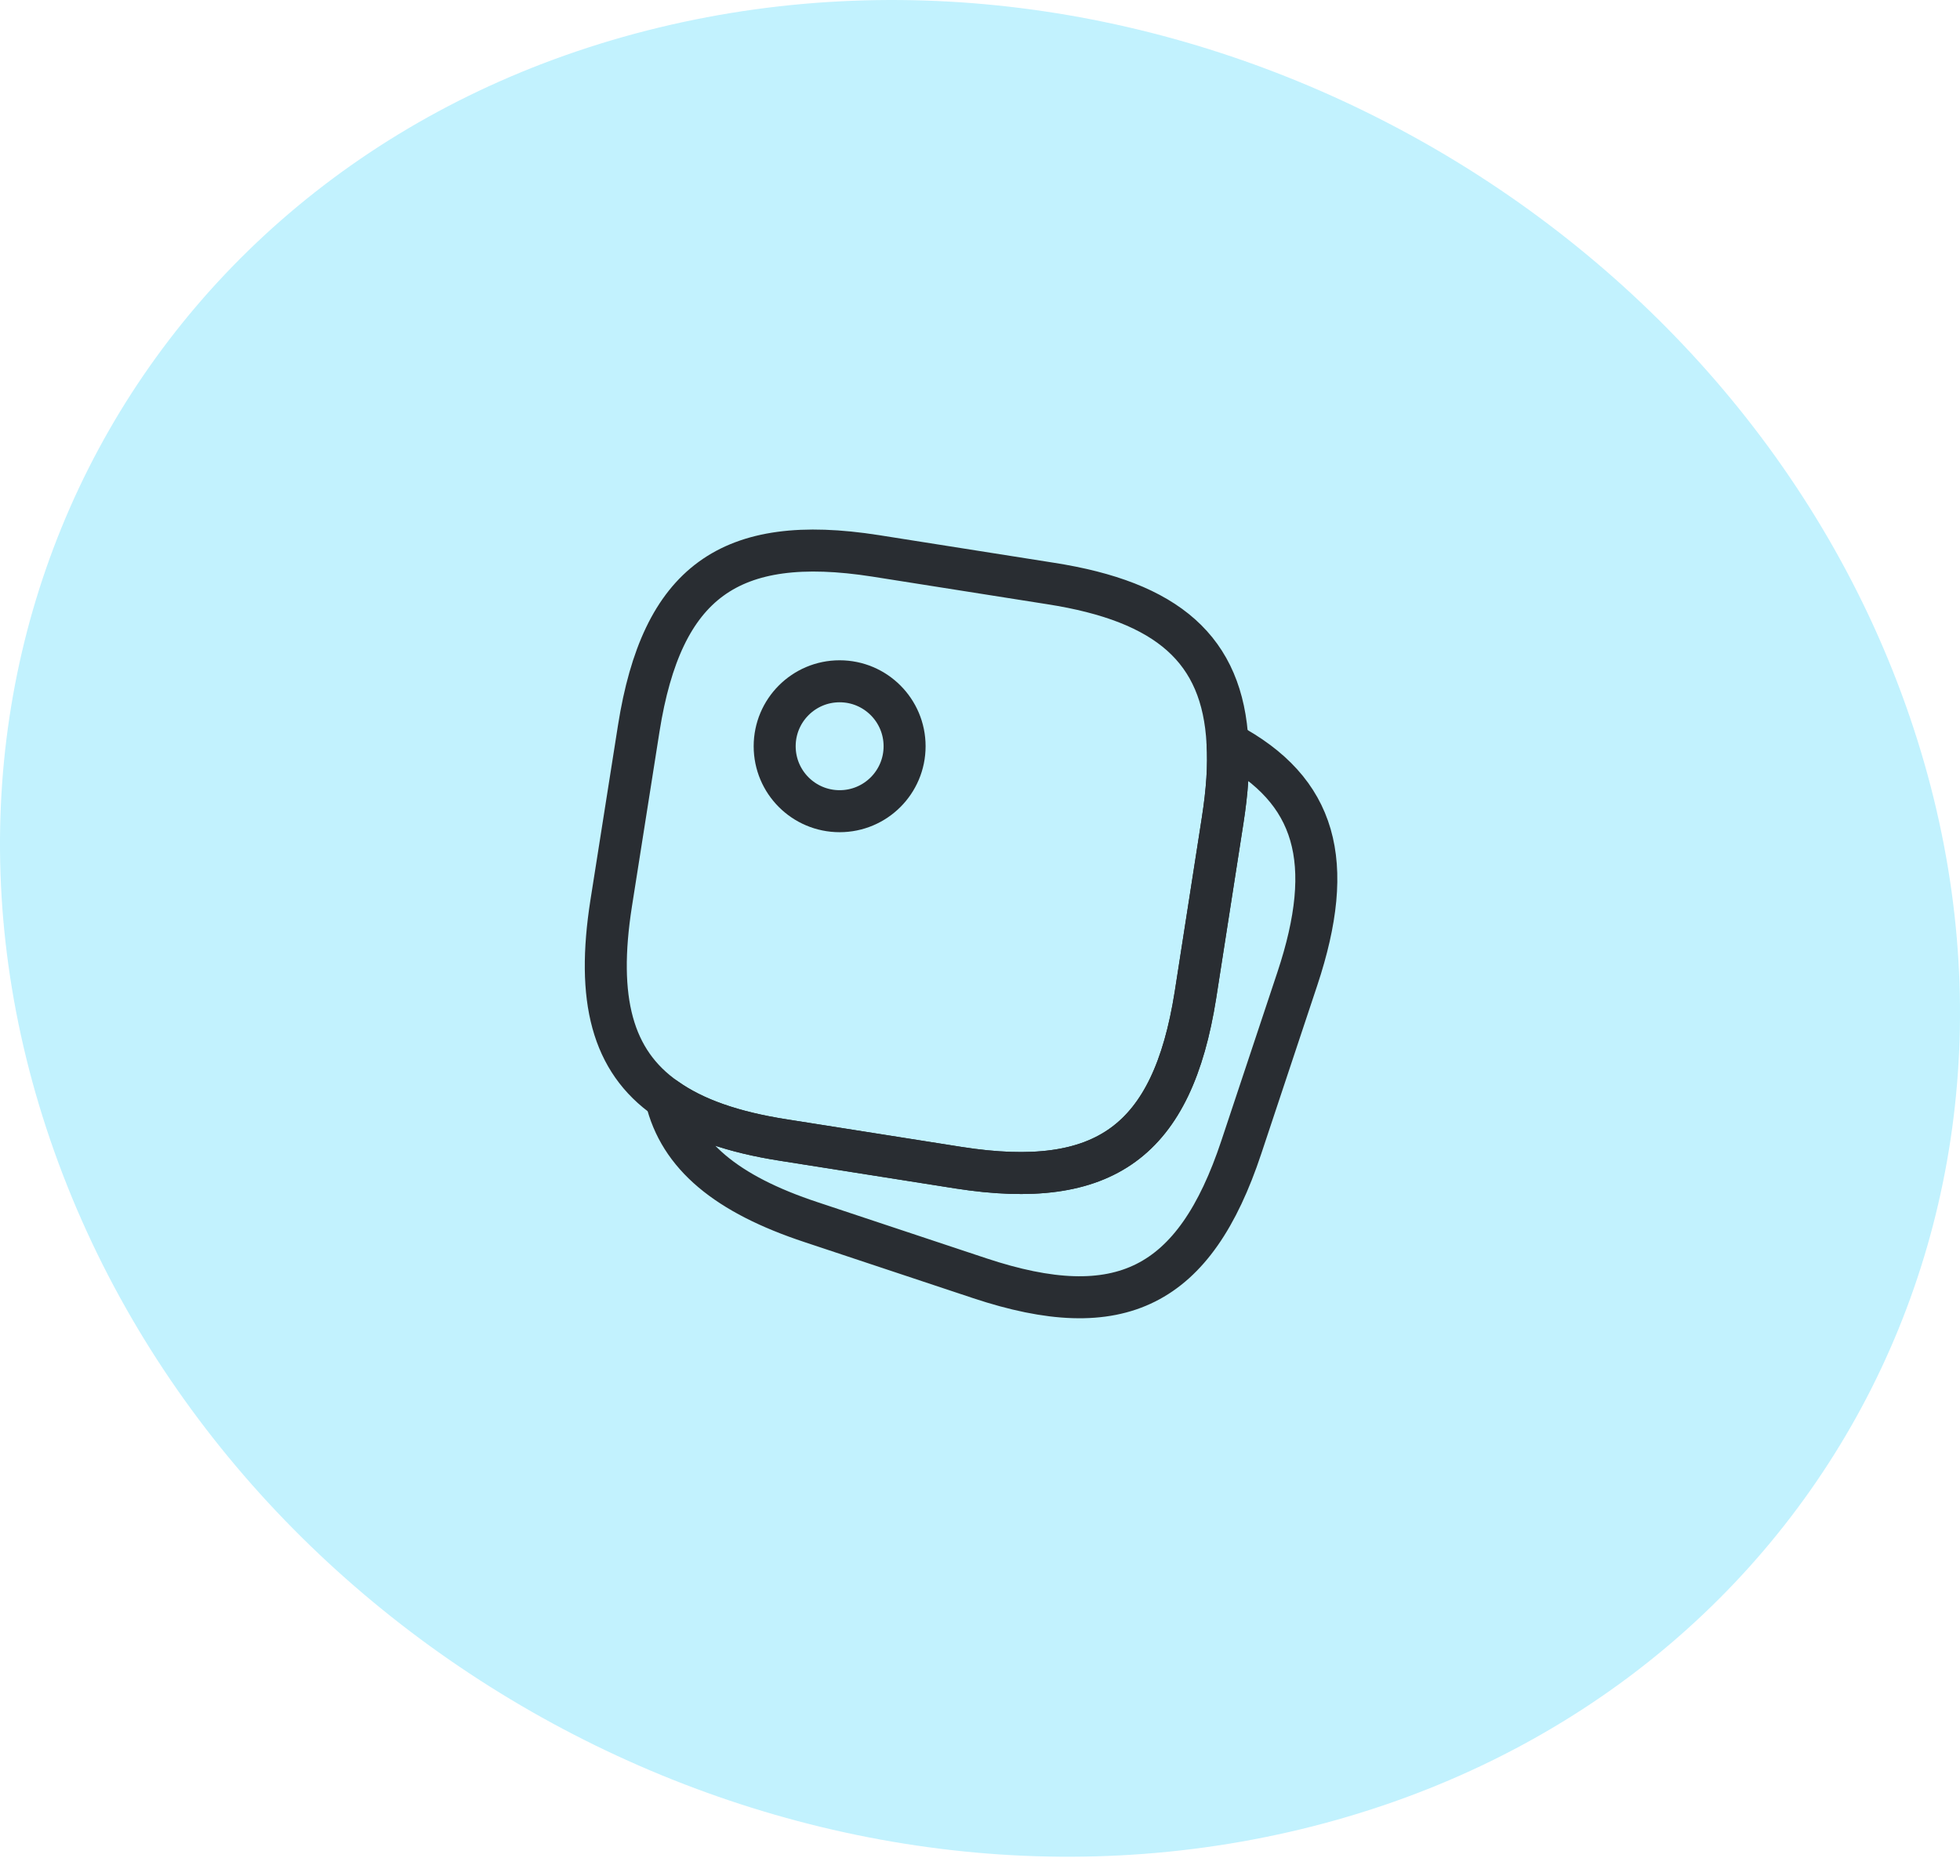 <?xml version="1.0" encoding="UTF-8"?> <svg xmlns="http://www.w3.org/2000/svg" width="70" height="67" viewBox="0 0 70 67" fill="none"> <path d="M46.471 65.331C64.729 60.917 74.389 42.953 68.059 25.182C61.729 7.412 41.787 -3.429 23.529 0.985C5.271 5.398 -4.389 23.363 1.941 41.133C8.271 58.904 28.213 69.745 46.471 65.331Z" fill="#C2F2FE"></path> <path d="M43.84 26.533C43.893 27.347 43.827 28.267 43.667 29.293L42.693 35.547C41.867 40.76 39.453 42.52 34.24 41.707L27.987 40.72C26.187 40.44 24.8 39.96 23.787 39.24C21.853 37.893 21.293 35.68 21.827 32.267L22.813 26.013C23.64 20.8 26.053 19.04 31.267 19.853L37.52 20.84C41.707 21.493 43.667 23.2 43.84 26.533Z" stroke="#292D32" stroke-width="1.5" stroke-linecap="round" stroke-linejoin="round"></path> <path d="M46.333 34.96L44.333 40.973C42.667 45.987 40 47.32 34.987 45.653L28.973 43.653C25.947 42.653 24.267 41.267 23.787 39.24C24.8 39.96 26.187 40.44 27.987 40.72L34.24 41.707C39.453 42.52 41.867 40.76 42.693 35.547L43.667 29.293C43.827 28.267 43.893 27.347 43.84 26.533C47.027 28.227 47.72 30.787 46.333 34.96Z" stroke="#292D32" stroke-width="1.5" stroke-linecap="round" stroke-linejoin="round"></path> <path d="M29.987 28.973C31.268 28.973 32.307 27.935 32.307 26.653C32.307 25.372 31.268 24.333 29.987 24.333C28.705 24.333 27.667 25.372 27.667 26.653C27.667 27.935 28.705 28.973 29.987 28.973Z" stroke="#292D32" stroke-width="1.5" stroke-linecap="round" stroke-linejoin="round"></path> </svg> 